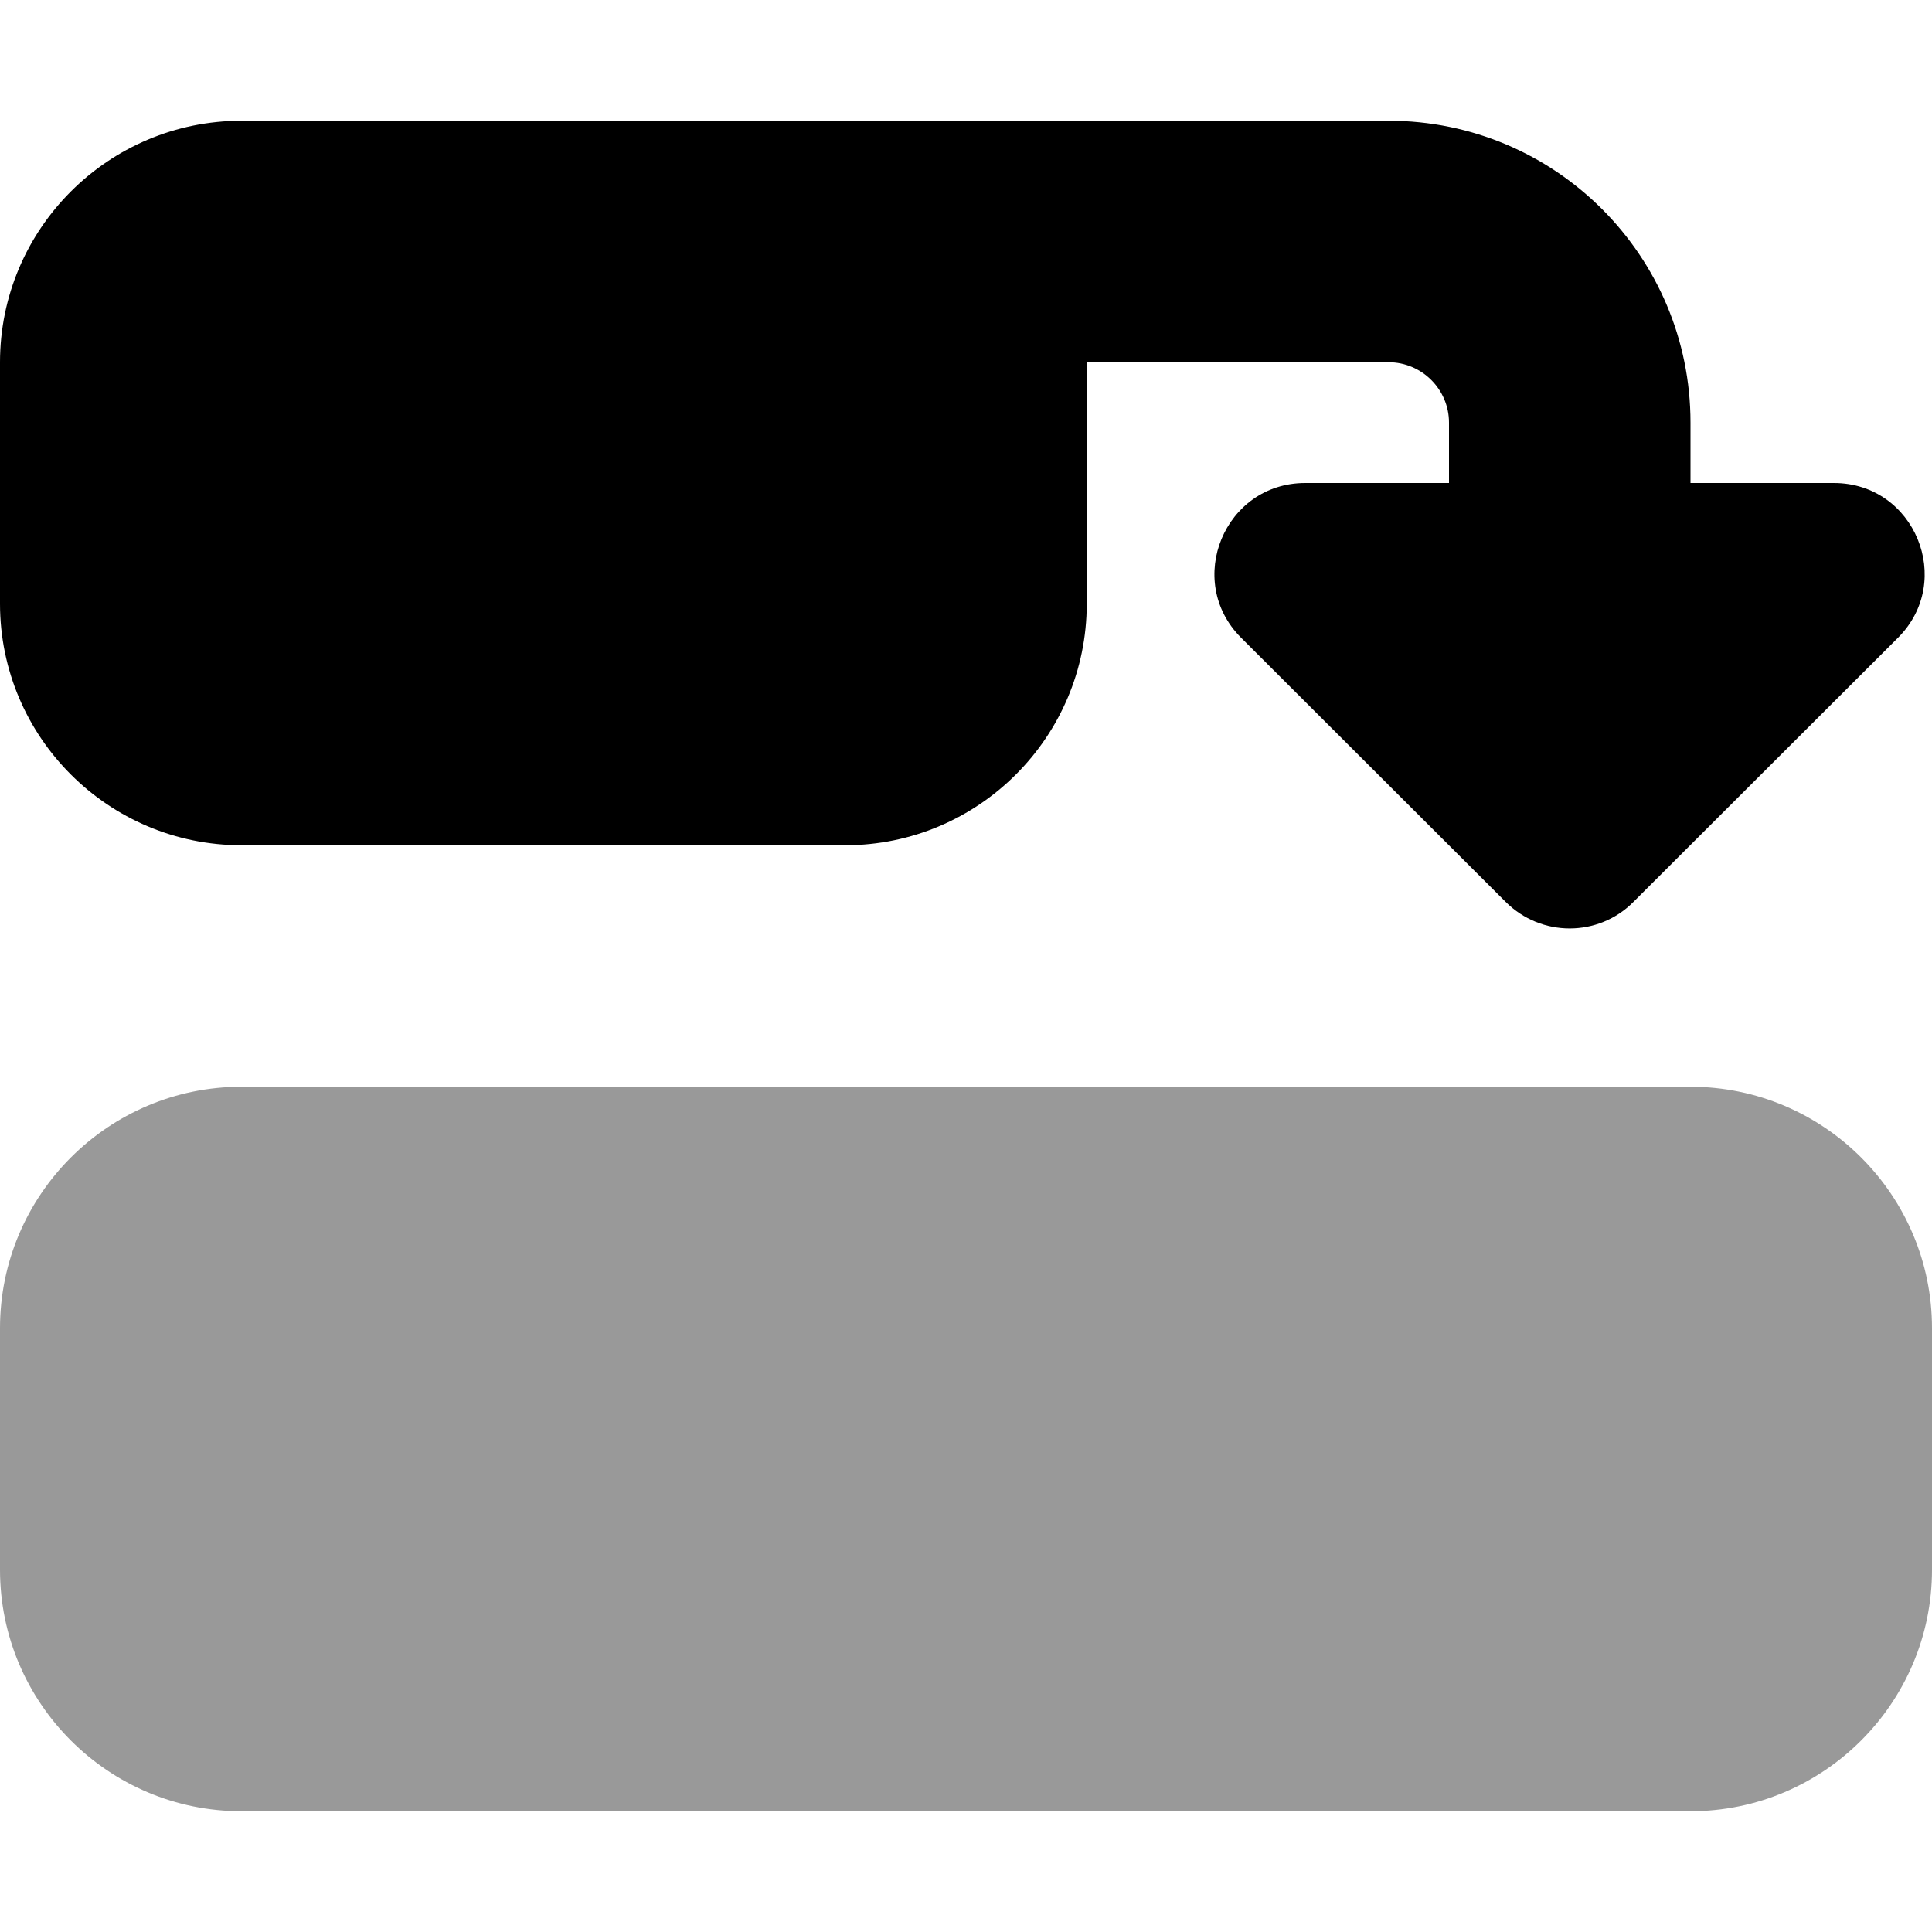 <svg xmlns="http://www.w3.org/2000/svg" viewBox="0 0 512 512"><!--! Font Awesome Pro 6.5.1 by @fontawesome - https://fontawesome.com License - https://fontawesome.com/license (Commercial License) Copyright 2023 Fonticons, Inc. --><defs><style>.fa-secondary{opacity:.4}</style></defs><path class="fa-secondary" d="M448 480c35.3 0 64-28.7 64-64l0-64c0-35.3-28.7-64-64-64L64 288c-35.3 0-64 28.7-64 64l0 64c0 35.3 28.7 64 64 64l384 0z"/><path class="fa-primary" d="M224 224c35.3 0 64-28.7 64-64V96l80 0c8.8 0 16 7.2 16 16v16H345.9c-21.4 0-32.1 25.9-17 41L399 239c9.4 9.4 24.6 9.4 33.9 0L503 169c15.1-15.1 4.4-41-17-41H448V112c0-44.2-35.8-80-80-80H224 208 64C28.7 32 0 60.7 0 96v64c0 35.3 28.7 64 64 64l160 0z"/></svg>